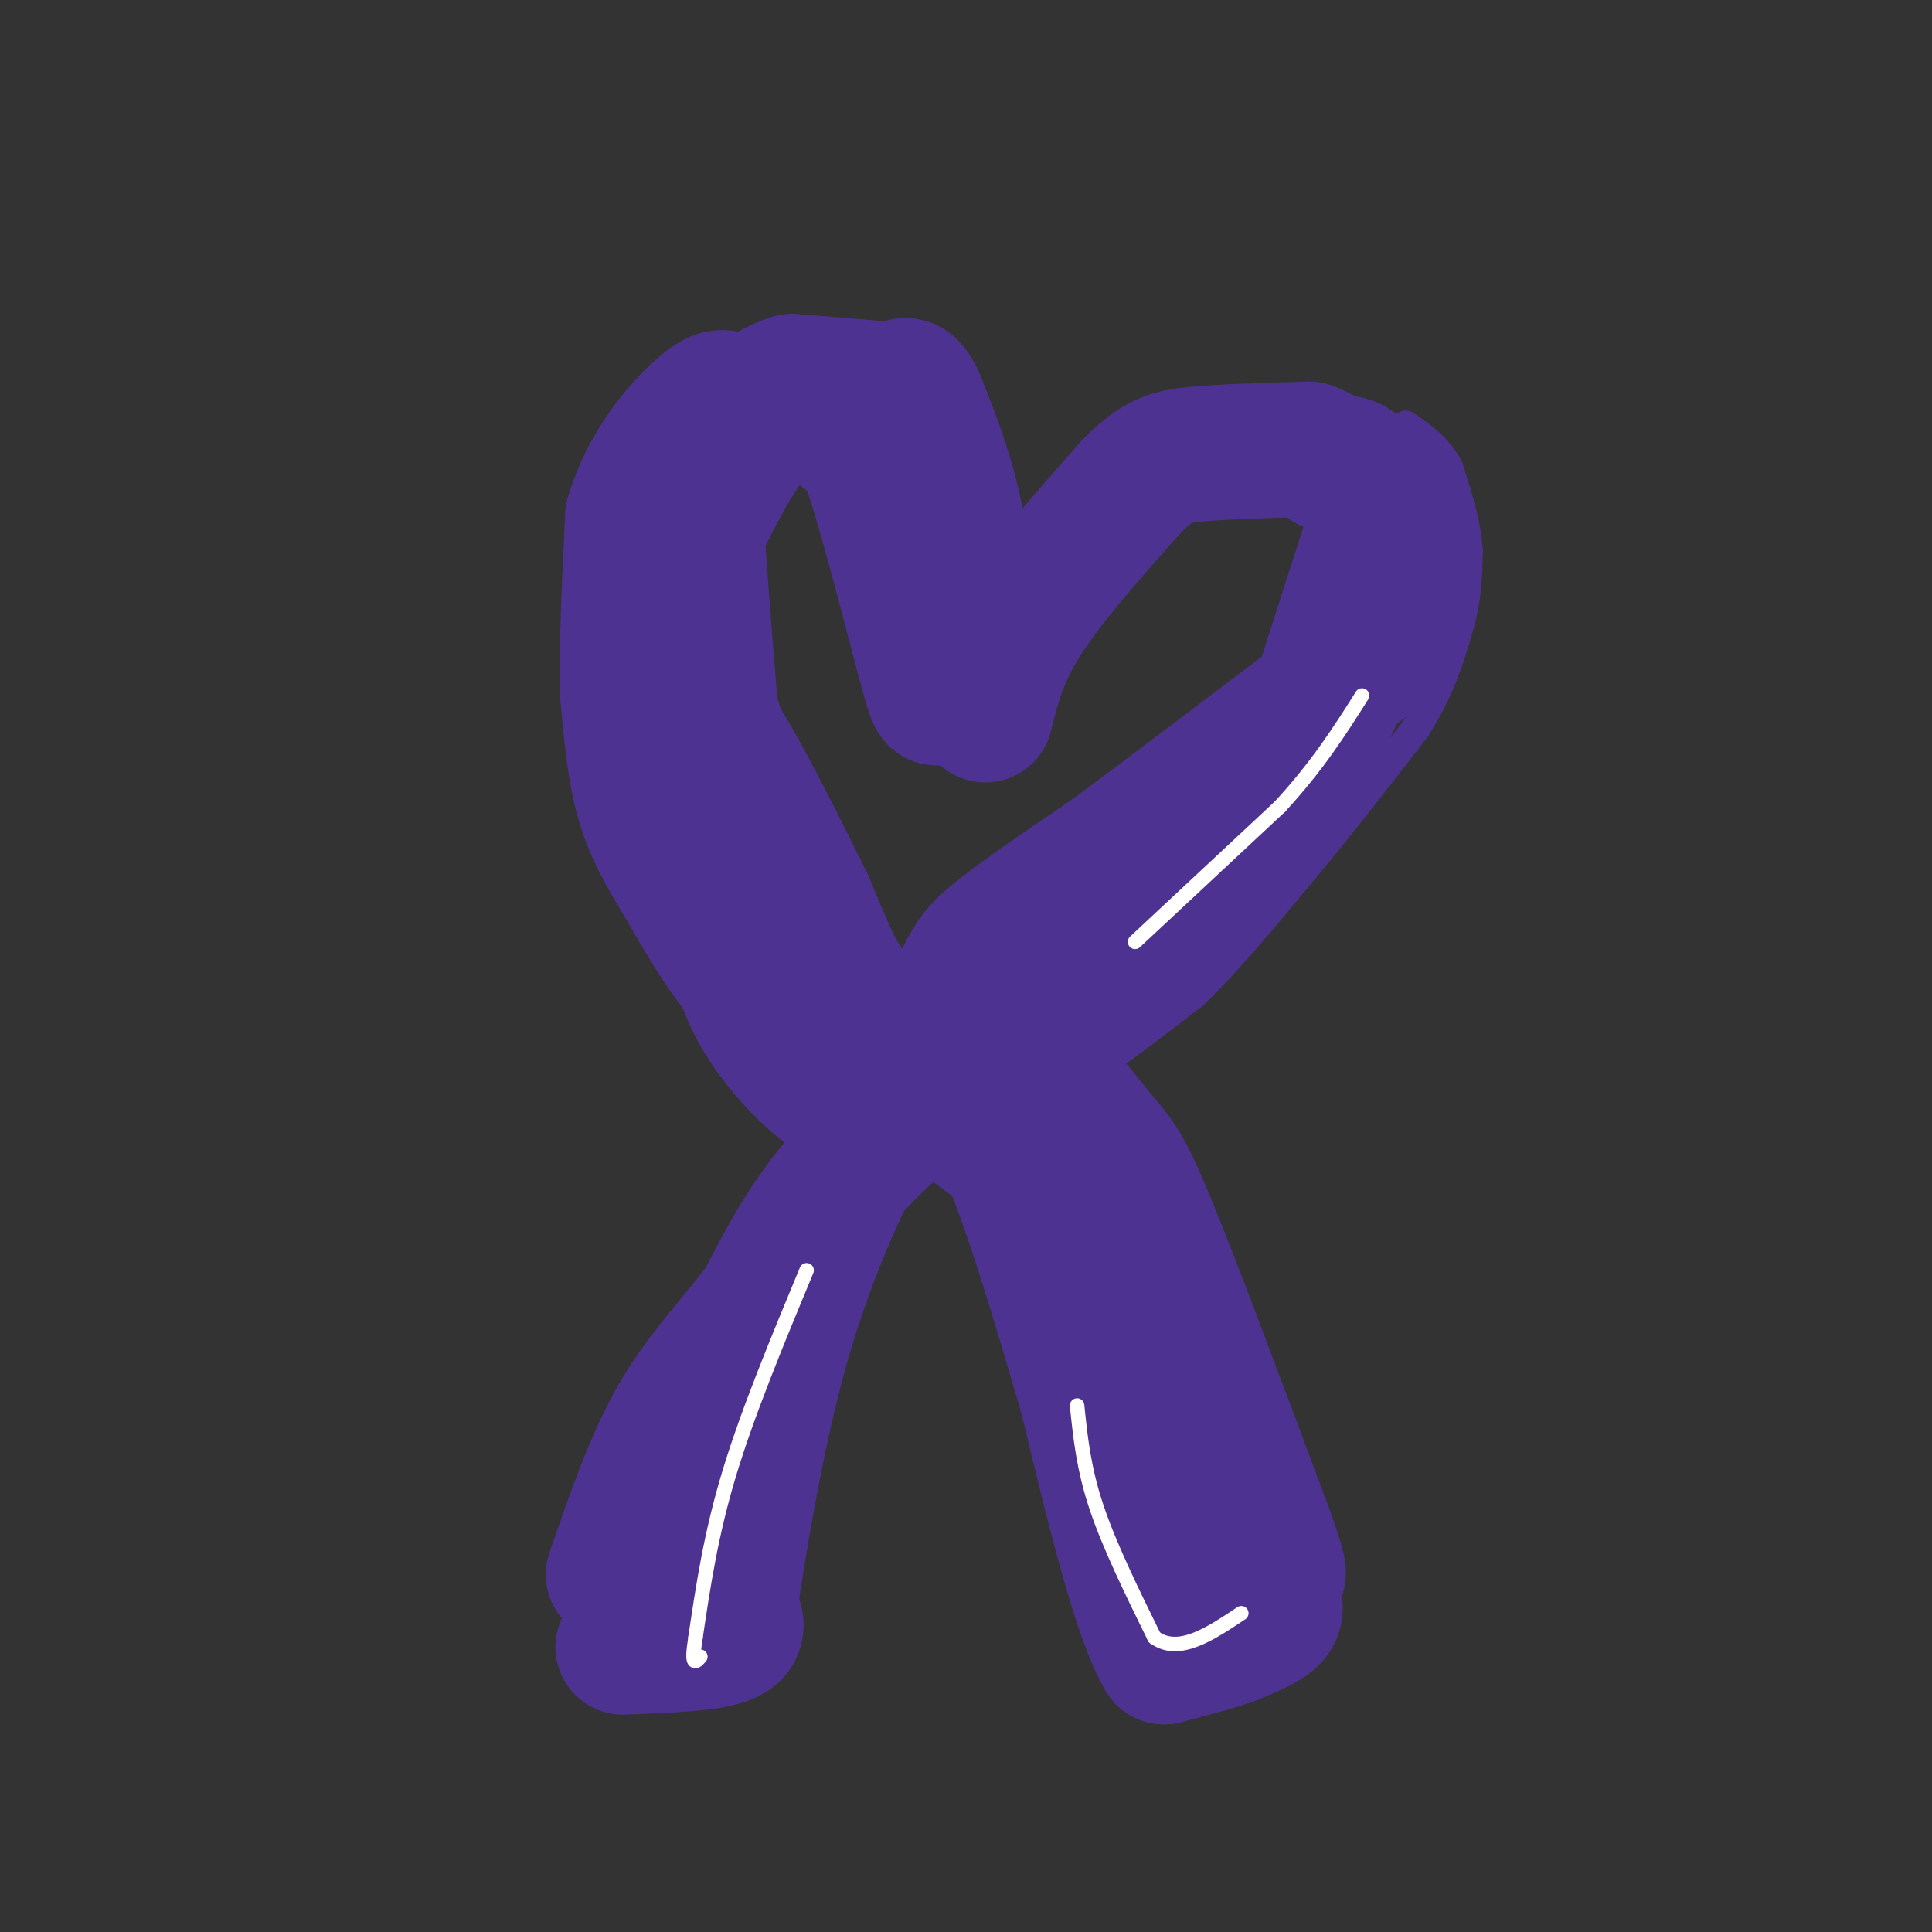 <svg viewBox='0 0 400 400' version='1.1' xmlns='http://www.w3.org/2000/svg' xmlns:xlink='http://www.w3.org/1999/xlink'><rect x="0" y="0" width="400" height="400" fill="#333333" stroke="none"/><g fill='none' stroke='#f26946' stroke-width='3' stroke-linecap='round' stroke-linejoin='round'><path d='M191,112c0.000,0.000 -12.000,-26.000 -12,-26'/></g>
<g fill='none' stroke='#cf2233' stroke-width='28' stroke-linecap='round' stroke-linejoin='round'><path d='M195,117c0.000,0.000 -12.000,-27.000 -12,-27'/></g>
<g fill='none' stroke='#4d3292' stroke-width='28' stroke-linecap='round' stroke-linejoin='round'><path d='M202,143c-1.000,-12.500 -2.000,-25.000 -4,-35c-2.000,-10.000 -5.000,-17.500 -8,-25'/><path d='M190,83c-2.000,-4.500 -3.000,-3.250 -4,-2'/><path d='M186,81c-4.333,-0.667 -13.167,-1.333 -22,-2'/><path d='M164,79c-6.333,1.833 -11.167,7.417 -16,13'/><path d='M148,92c-3.511,2.822 -4.289,3.378 -4,12c0.289,8.622 1.644,25.311 3,42'/><path d='M147,146c0.667,7.667 0.833,5.833 1,4'/><path d='M202,140c-2.911,0.048 -5.821,0.095 -7,2c-1.179,1.905 -0.625,5.667 -3,-3c-2.375,-8.667 -7.679,-29.762 -11,-40c-3.321,-10.238 -4.661,-9.619 -6,-9'/><path d='M175,90c-0.750,-1.738 0.375,-1.583 -2,-3c-2.375,-1.417 -8.250,-4.405 -14,0c-5.750,4.405 -11.375,16.202 -17,28'/><path d='M142,115c-3.679,6.560 -4.375,8.958 -5,13c-0.625,4.042 -1.179,9.726 0,15c1.179,5.274 4.089,10.137 7,15'/><path d='M144,158c3.655,3.940 9.292,6.292 9,8c-0.292,1.708 -6.512,2.774 -10,-1c-3.488,-3.774 -4.244,-12.387 -5,-21'/><path d='M138,144c-1.167,-11.000 -1.583,-28.000 -2,-45'/><path d='M204,148c1.500,-6.083 3.000,-12.167 8,-20c5.000,-7.833 13.500,-17.417 22,-27'/><path d='M234,101c5.511,-5.711 8.289,-6.489 14,-7c5.711,-0.511 14.356,-0.756 23,-1'/><path d='M271,93c6.310,2.214 10.583,8.250 13,10c2.417,1.750 2.976,-0.786 1,5c-1.976,5.786 -6.488,19.893 -11,34'/><path d='M274,142c-4.000,9.333 -8.500,15.667 -13,22'/><path d='M261,164c-2.500,4.000 -2.250,3.000 -2,2'/><path d='M259,166c-2.356,3.378 -7.244,10.822 -14,18c-6.756,7.178 -15.378,14.089 -24,21'/><path d='M221,205c-11.867,9.178 -29.533,21.622 -41,33c-11.467,11.378 -16.733,21.689 -22,32'/><path d='M158,270c-6.844,8.889 -12.956,15.111 -18,24c-5.044,8.889 -9.022,20.444 -13,32'/><path d='M152,163c10.000,19.000 20.000,38.000 30,51c10.000,13.000 20.000,20.000 30,27'/><path d='M212,241c7.600,5.667 11.600,6.333 18,16c6.400,9.667 15.200,28.333 24,47'/><path d='M254,304c5.655,12.333 7.792,19.667 9,24c1.208,4.333 1.488,5.667 0,7c-1.488,1.333 -4.744,2.667 -8,4'/><path d='M255,339c-3.667,1.333 -8.833,2.667 -14,4'/><path d='M241,343c-5.000,-8.333 -10.500,-31.167 -16,-54'/><path d='M225,289c-5.111,-17.378 -9.889,-33.822 -15,-47c-5.111,-13.178 -10.556,-23.089 -16,-33'/><path d='M210,221c1.333,-1.000 2.667,-2.000 6,1c3.333,3.000 8.667,10.000 12,14c3.333,4.000 4.667,5.000 10,18c5.333,13.000 14.667,38.000 24,63'/><path d='M262,317c4.167,11.667 2.583,9.333 1,7'/><path d='M129,341c8.667,-0.333 17.333,-0.667 21,-2c3.667,-1.333 2.333,-3.667 1,-6'/><path d='M151,333c1.643,-10.810 5.250,-34.833 11,-55c5.750,-20.167 13.643,-36.476 20,-48c6.357,-11.524 11.179,-18.262 16,-25'/><path d='M198,205c3.200,-5.578 3.200,-7.022 8,-11c4.800,-3.978 14.400,-10.489 24,-17'/><path d='M230,177c12.833,-9.500 32.917,-24.750 53,-40'/><path d='M283,137c9.167,-8.500 5.583,-9.750 2,-11'/><path d='M285,126c0.222,-7.044 -0.222,-19.156 -2,-25c-1.778,-5.844 -4.889,-5.422 -8,-5'/><path d='M275,96c-1.500,-1.000 -1.250,-1.000 -1,-1'/><path d='M189,221c-4.167,-3.667 -8.333,-7.333 -12,-13c-3.667,-5.667 -6.833,-13.333 -10,-21'/><path d='M167,187c-5.289,-10.778 -13.511,-27.222 -18,-34c-4.489,-6.778 -5.244,-3.889 -6,-1'/><path d='M143,152c-2.178,-0.111 -4.622,0.111 -5,3c-0.378,2.889 1.311,8.444 3,14'/><path d='M141,169c0.357,4.202 -0.250,7.708 2,11c2.250,3.292 7.357,6.369 13,14c5.643,7.631 11.821,19.815 18,32'/><path d='M174,226c-0.444,2.800 -10.556,-6.200 -16,-15c-5.444,-8.800 -6.222,-17.400 -7,-26'/><path d='M151,185c-1.833,-7.833 -2.917,-14.417 -4,-21'/><path d='M166,210c-3.917,-1.667 -7.833,-3.333 -12,-8c-4.167,-4.667 -8.583,-12.333 -13,-20'/><path d='M141,182c-3.667,-5.956 -6.333,-10.844 -8,-17c-1.667,-6.156 -2.333,-13.578 -3,-21'/><path d='M130,144c-0.333,-9.667 0.333,-23.333 1,-37'/><path d='M131,107c3.000,-10.556 10.000,-18.444 14,-22c4.000,-3.556 5.000,-2.778 6,-2'/></g>
<g fill='none' stroke='#ffffff' stroke-width='3' stroke-linecap='round' stroke-linejoin='round'><path d='M167,263c-6.083,14.667 -12.167,29.333 -16,42c-3.833,12.667 -5.417,23.333 -7,34'/><path d='M144,339c-1.000,6.333 0.000,5.167 1,4'/><path d='M223,291c0.667,6.500 1.333,13.000 4,21c2.667,8.000 7.333,17.500 12,27'/><path d='M239,339c5.000,3.667 11.500,-0.667 18,-5'/><path d='M235,195c0.000,0.000 30.000,-28.000 30,-28'/><path d='M265,167c7.833,-8.500 12.417,-15.750 17,-23'/></g>
<g fill='none' stroke='#4d3292' stroke-width='6' stroke-linecap='round' stroke-linejoin='round'><path d='M288,94c2.583,-2.250 5.167,-4.500 7,-1c1.833,3.500 2.917,12.750 4,22'/><path d='M299,115c1.200,4.044 2.200,3.156 1,6c-1.200,2.844 -4.600,9.422 -8,16'/><path d='M292,137c-2.833,5.833 -5.917,12.417 -9,19'/><path d='M283,156c-5.000,7.500 -13.000,16.750 -21,26'/><path d='M262,182c-7.667,9.000 -16.333,18.500 -25,28'/><path d='M237,210c-5.667,6.333 -7.333,8.167 -9,10'/><path d='M228,220c1.667,-0.667 10.333,-7.333 19,-14'/><path d='M247,206c7.000,-6.667 15.000,-16.333 23,-26'/><path d='M270,180c7.667,-9.167 15.333,-19.083 23,-29'/><path d='M293,151c5.333,-8.333 7.167,-14.667 9,-21'/><path d='M302,130c1.833,-6.167 1.917,-11.083 2,-16'/><path d='M304,114c-0.333,-5.500 -2.167,-11.250 -4,-17'/><path d='M300,97c-2.167,-4.333 -5.583,-6.667 -9,-9'/></g>
</svg>